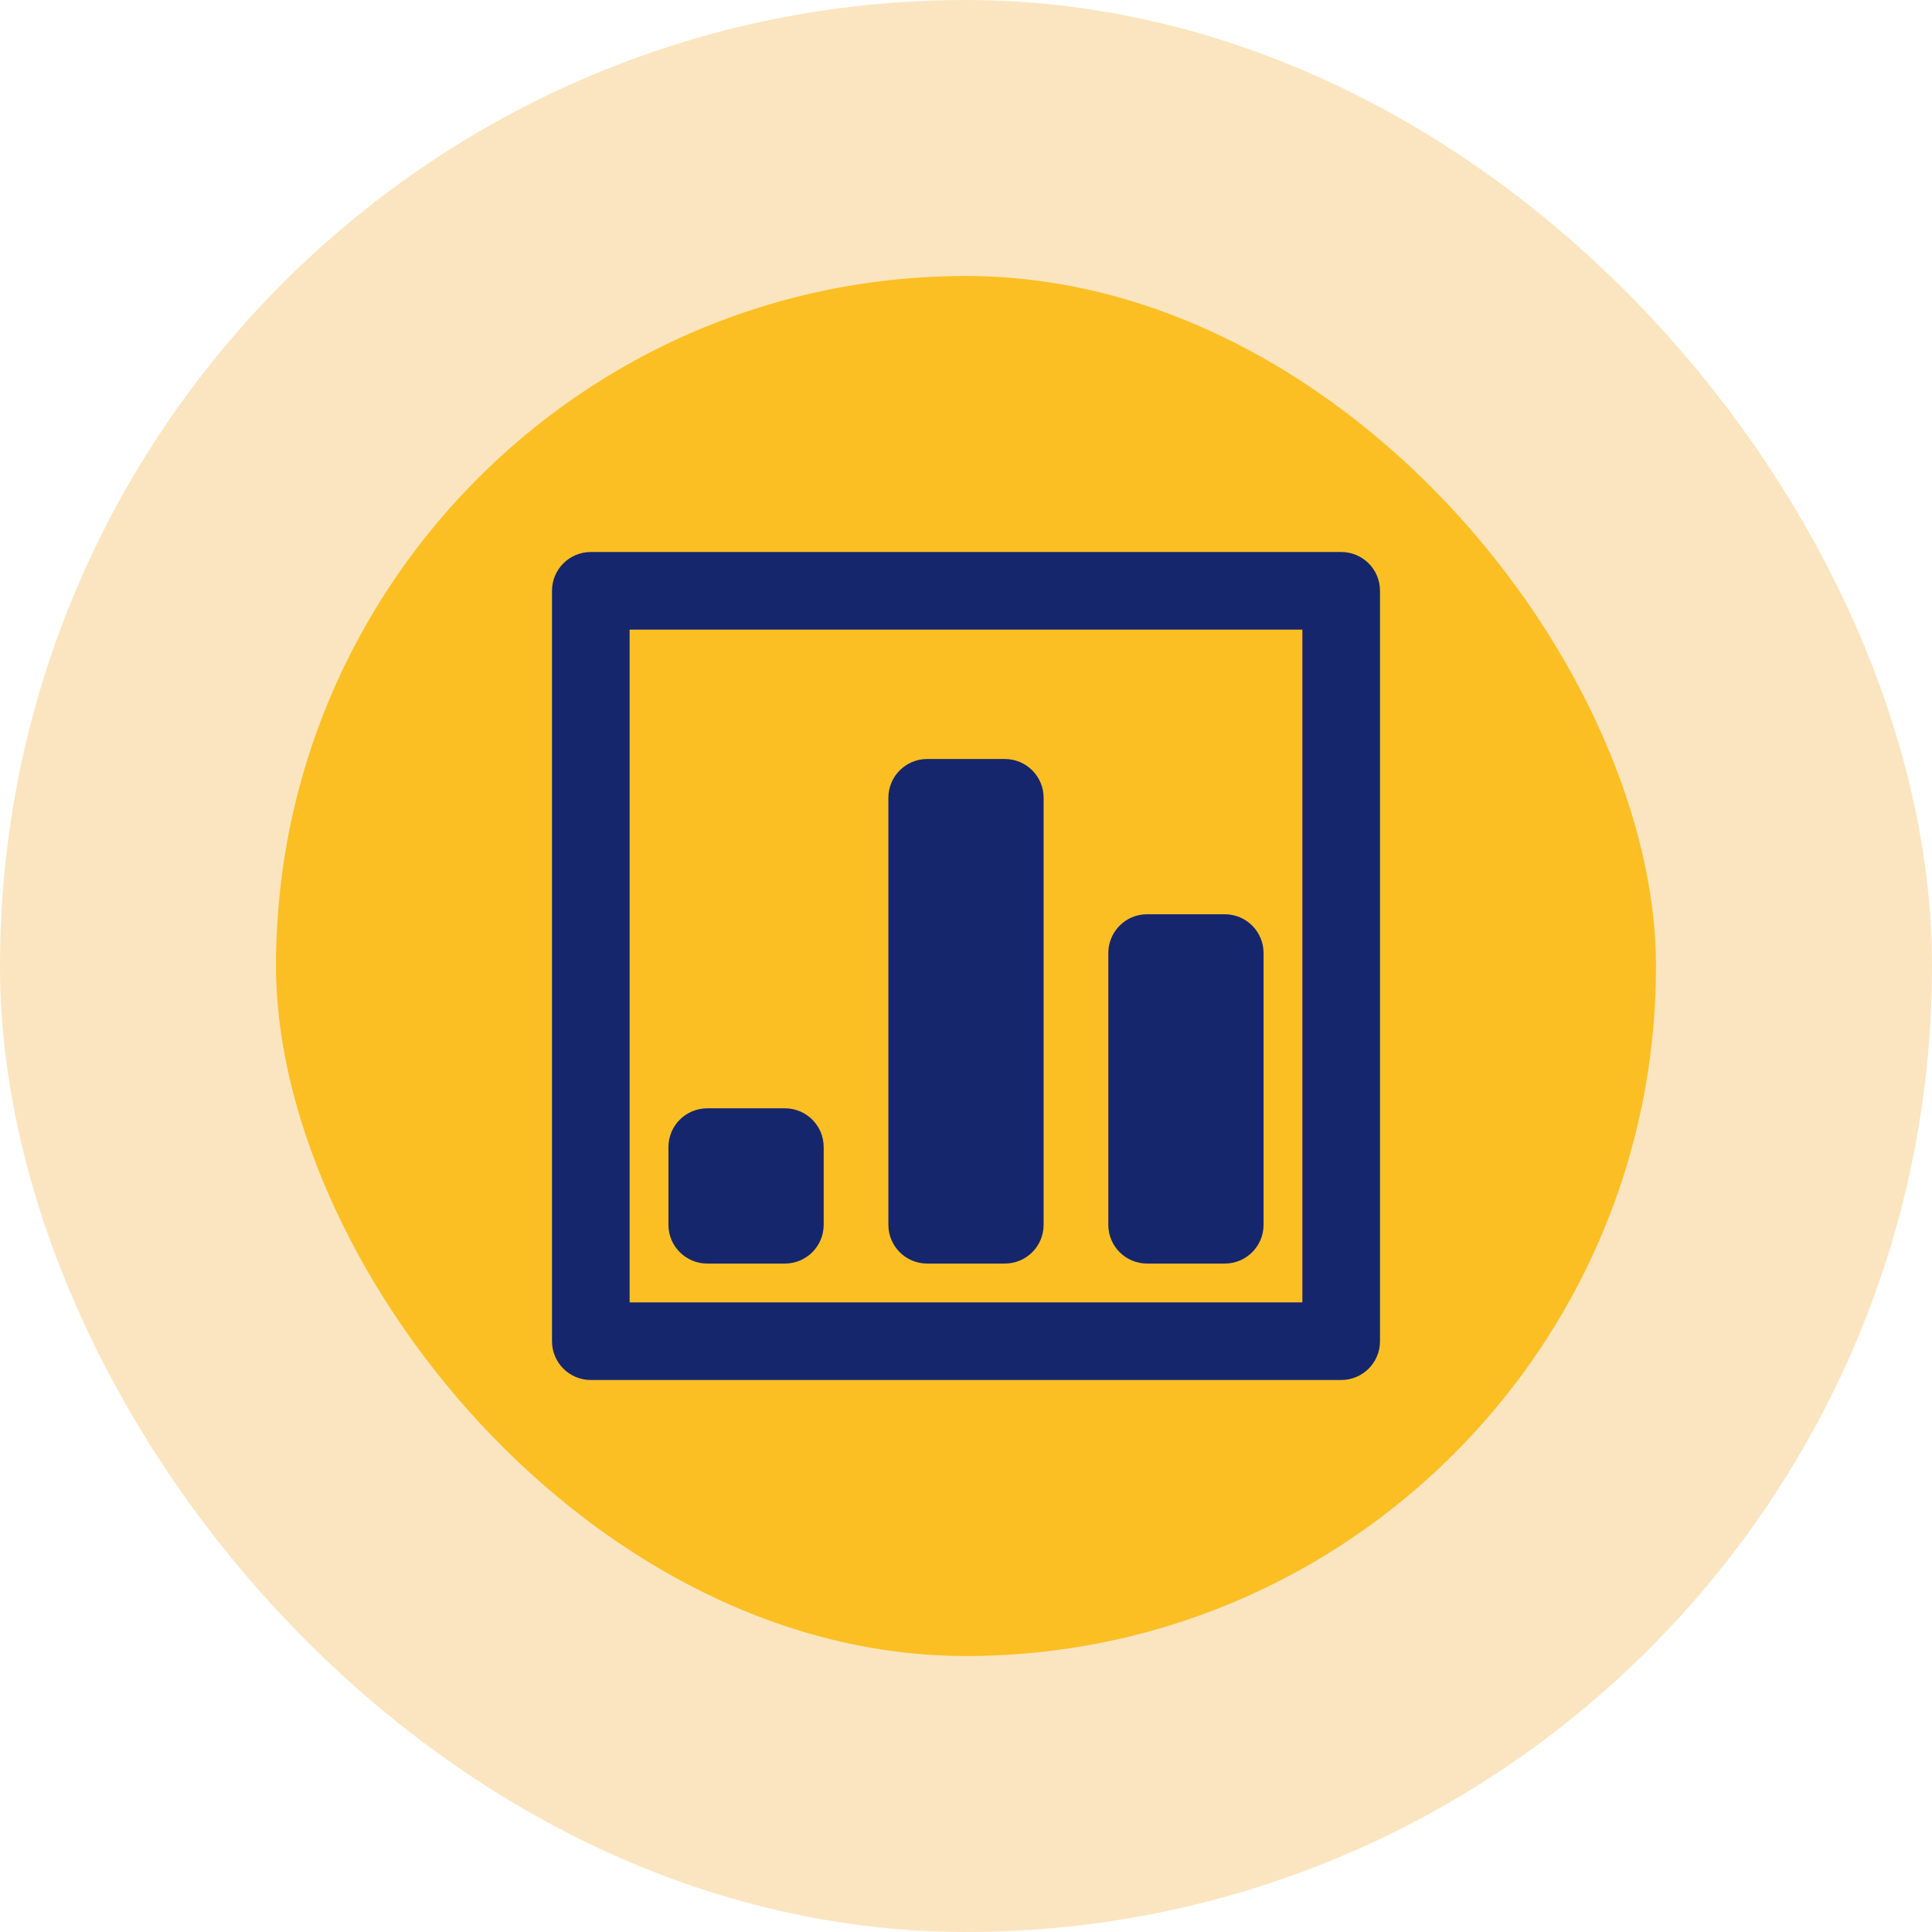 <svg width="56" height="56" viewBox="0 0 56 56" fill="none" xmlns="http://www.w3.org/2000/svg">
<rect x="4" y="4" width="48" height="48" rx="24" fill="#FBBF24"/>
<g clip-path="url(#clip0_549_6000)">
<path fill-rule="evenodd" clip-rule="evenodd" d="M38.875 40H17.125C16.503 40 16 39.498 16 38.875V17.125C16 16.503 16.503 16 17.125 16H38.875C39.498 16 40 16.503 40 17.125V38.875C40 39.498 39.498 40 38.875 40ZM37.75 18.25H18.25V37.75H37.75V18.25ZM20.5 32.125H22.75C23.372 32.125 23.875 32.627 23.875 33.25V35.5C23.875 36.123 23.372 36.625 22.75 36.625H20.5C19.878 36.625 19.375 36.123 19.375 35.5V33.25C19.375 32.627 19.878 32.125 20.5 32.125ZM26.875 22H29.125C29.747 22 30.25 22.503 30.25 23.125V35.5C30.25 36.123 29.747 36.625 29.125 36.625H26.875C26.253 36.625 25.75 36.123 25.75 35.5V23.125C25.75 22.503 26.253 22 26.875 22ZM33.25 26.5H35.5C36.123 26.5 36.625 27.003 36.625 27.625V35.5C36.625 36.123 36.123 36.625 35.5 36.625H33.25C32.627 36.625 32.125 36.123 32.125 35.5V27.625C32.125 27.003 32.627 26.5 33.25 26.5Z" fill="#16266D"/>
</g>
<rect x="4" y="4" width="48" height="48" rx="24" stroke="#FBE5C0" stroke-width="8"/>
<defs>
<clipPath id="clip0_549_6000">
<rect width="24" height="24" fill="white" transform="translate(16 16)"/>
</clipPath>
</defs>
</svg>

